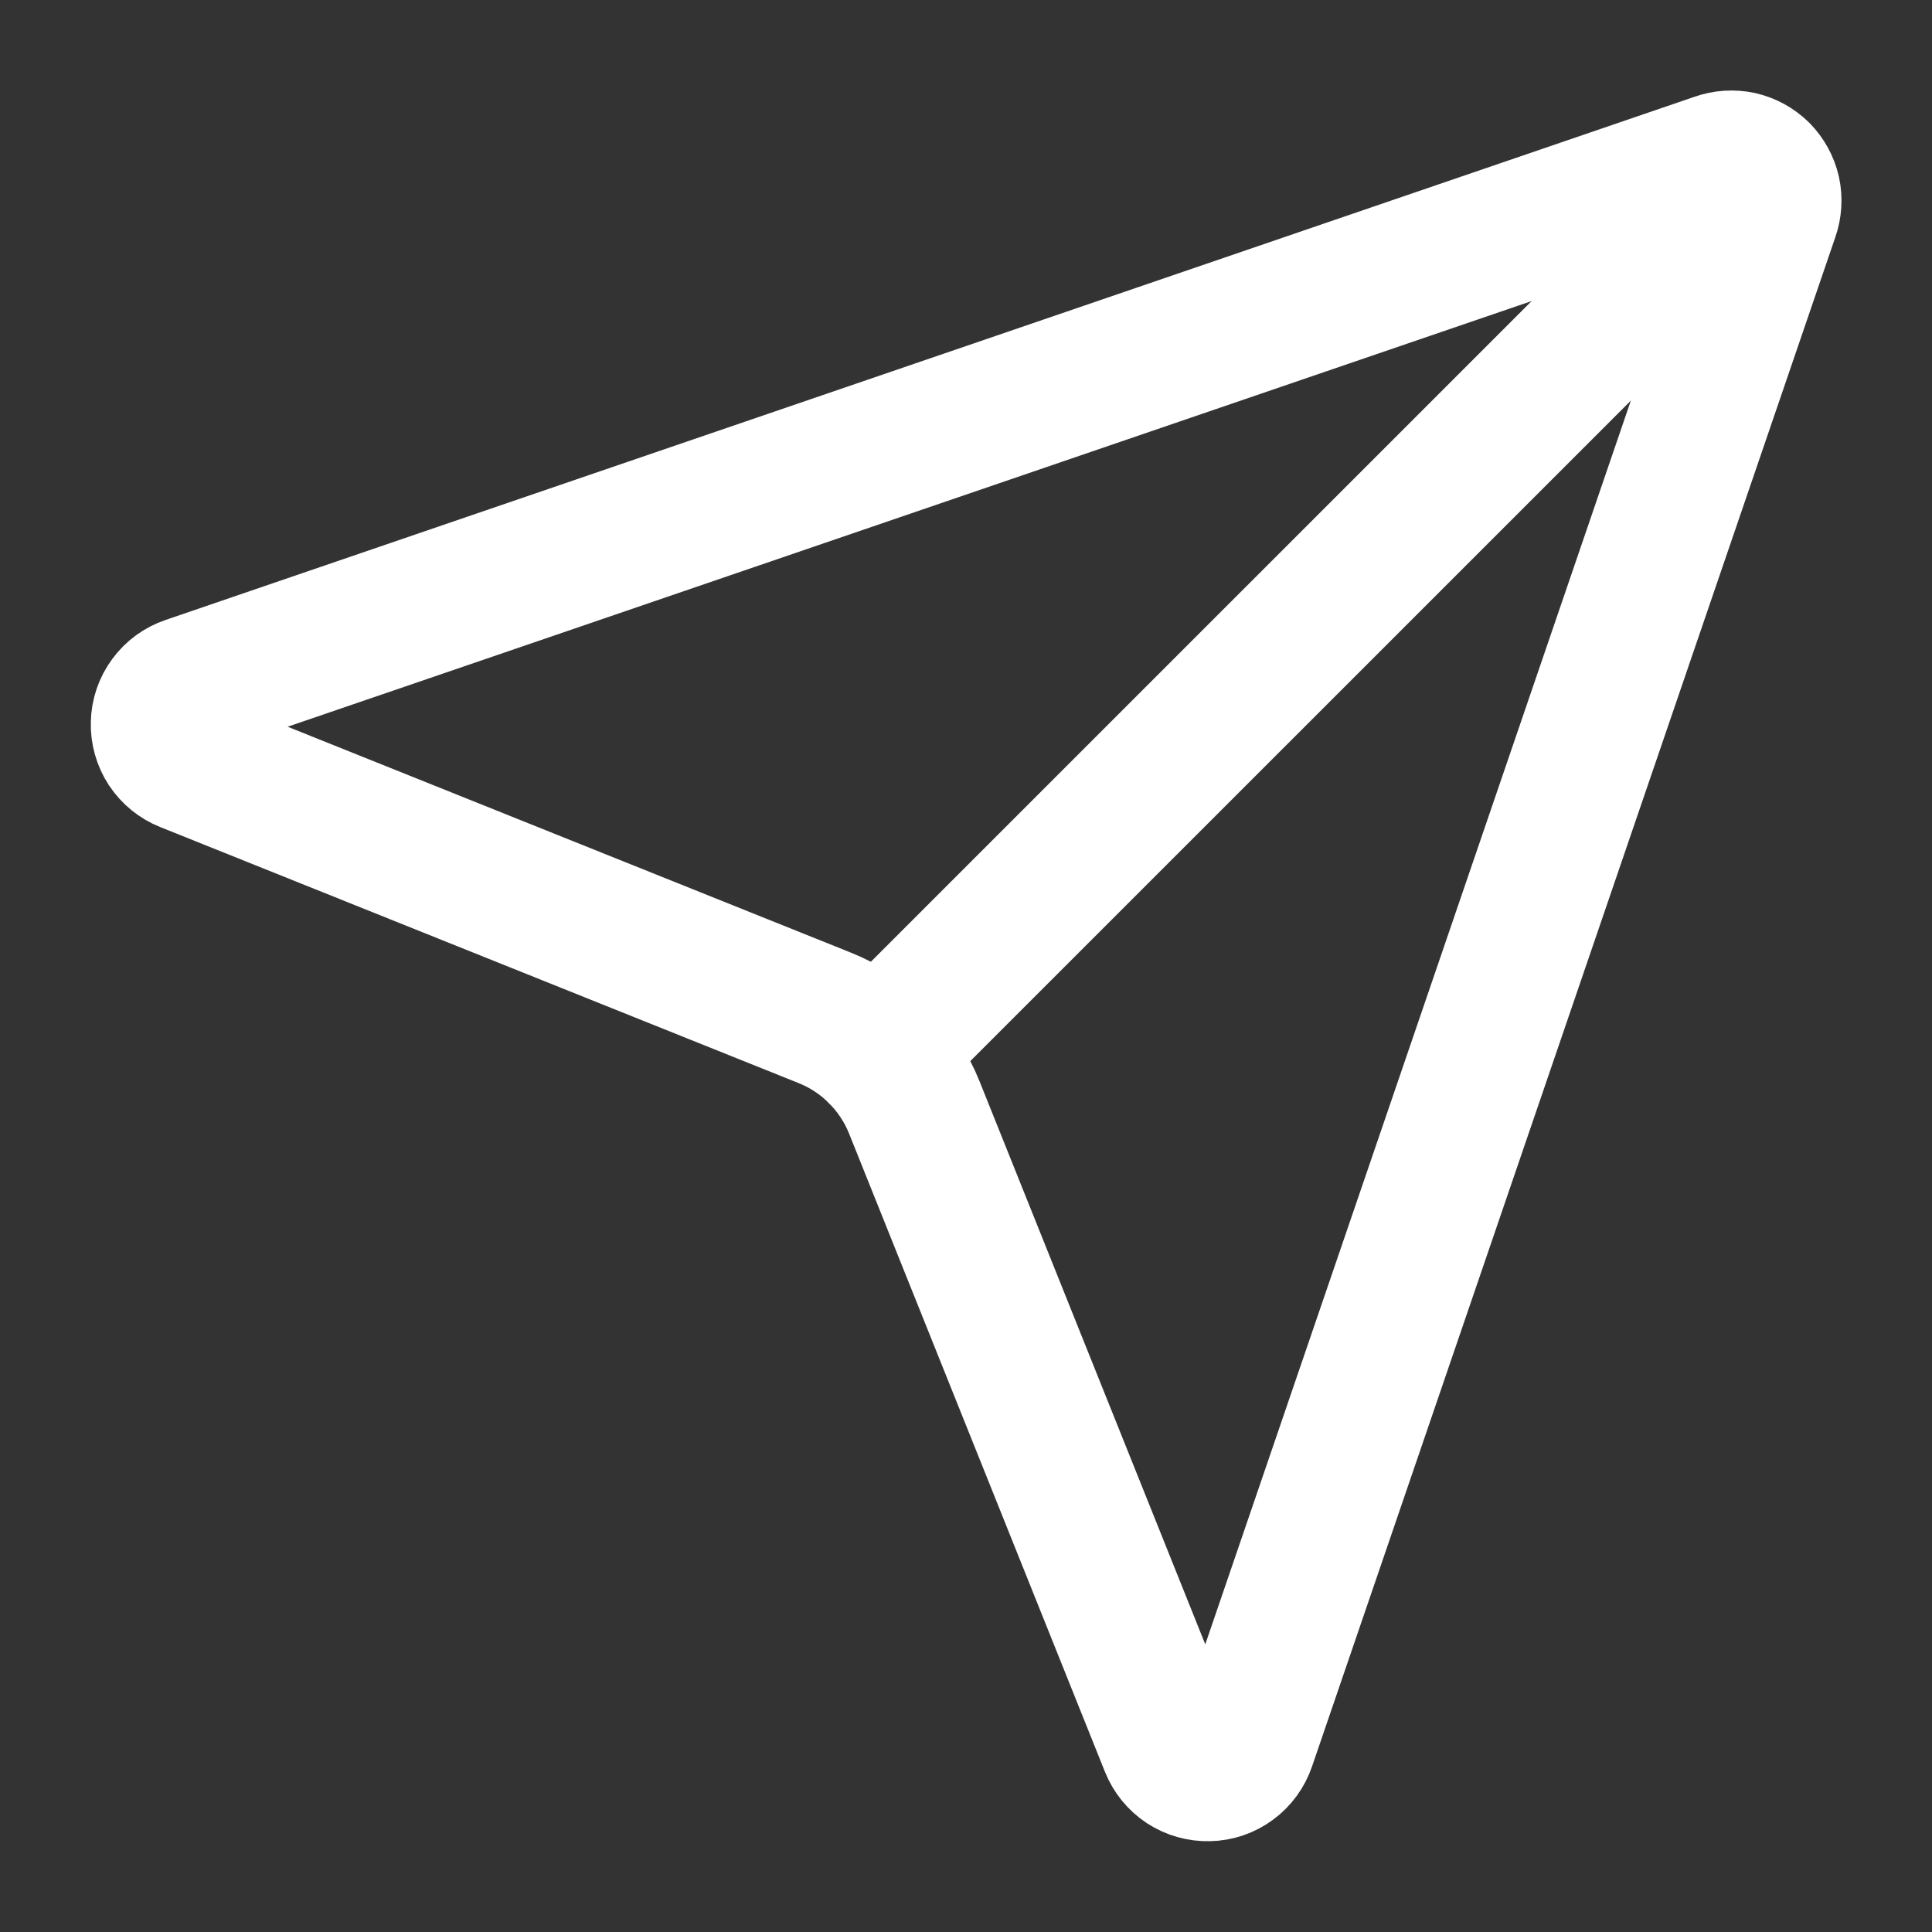 <svg width="16" height="16" viewBox="0 0 16 16" fill="none" xmlns="http://www.w3.org/2000/svg">
<rect x="0" y="0" width="16" height="16" fill="#333333" stroke="none"/>
<g clip-path="url(#clip0_26_4478)">
<path d="M9.691 14.457C9.716 14.52 9.76 14.574 9.817 14.612C9.874 14.649 9.941 14.668 10.009 14.666C10.077 14.665 10.143 14.642 10.197 14.602C10.252 14.562 10.293 14.505 10.315 14.441L14.649 1.775C14.67 1.715 14.674 1.652 14.661 1.59C14.647 1.529 14.616 1.473 14.572 1.428C14.527 1.384 14.471 1.353 14.41 1.339C14.348 1.326 14.284 1.33 14.225 1.351L1.559 5.685C1.494 5.707 1.438 5.748 1.398 5.803C1.358 5.857 1.335 5.923 1.334 5.991C1.332 6.059 1.351 6.126 1.388 6.183C1.426 6.24 1.48 6.284 1.543 6.309L6.829 8.429C6.997 8.496 7.148 8.596 7.276 8.723C7.403 8.851 7.504 9.002 7.571 9.169L9.691 14.457Z" stroke="white" stroke-width="1.164" stroke-linecap="round" stroke-linejoin="round"/>
<path d="M14.569 1.432L7.276 8.724" stroke="white" stroke-width="1.164" stroke-linecap="round" stroke-linejoin="round"/>
</g>
<defs>
<clipPath id="clip0_26_4478">
<rect width="16" height="16" fill="white"/>
</clipPath>
</defs>
</svg>
